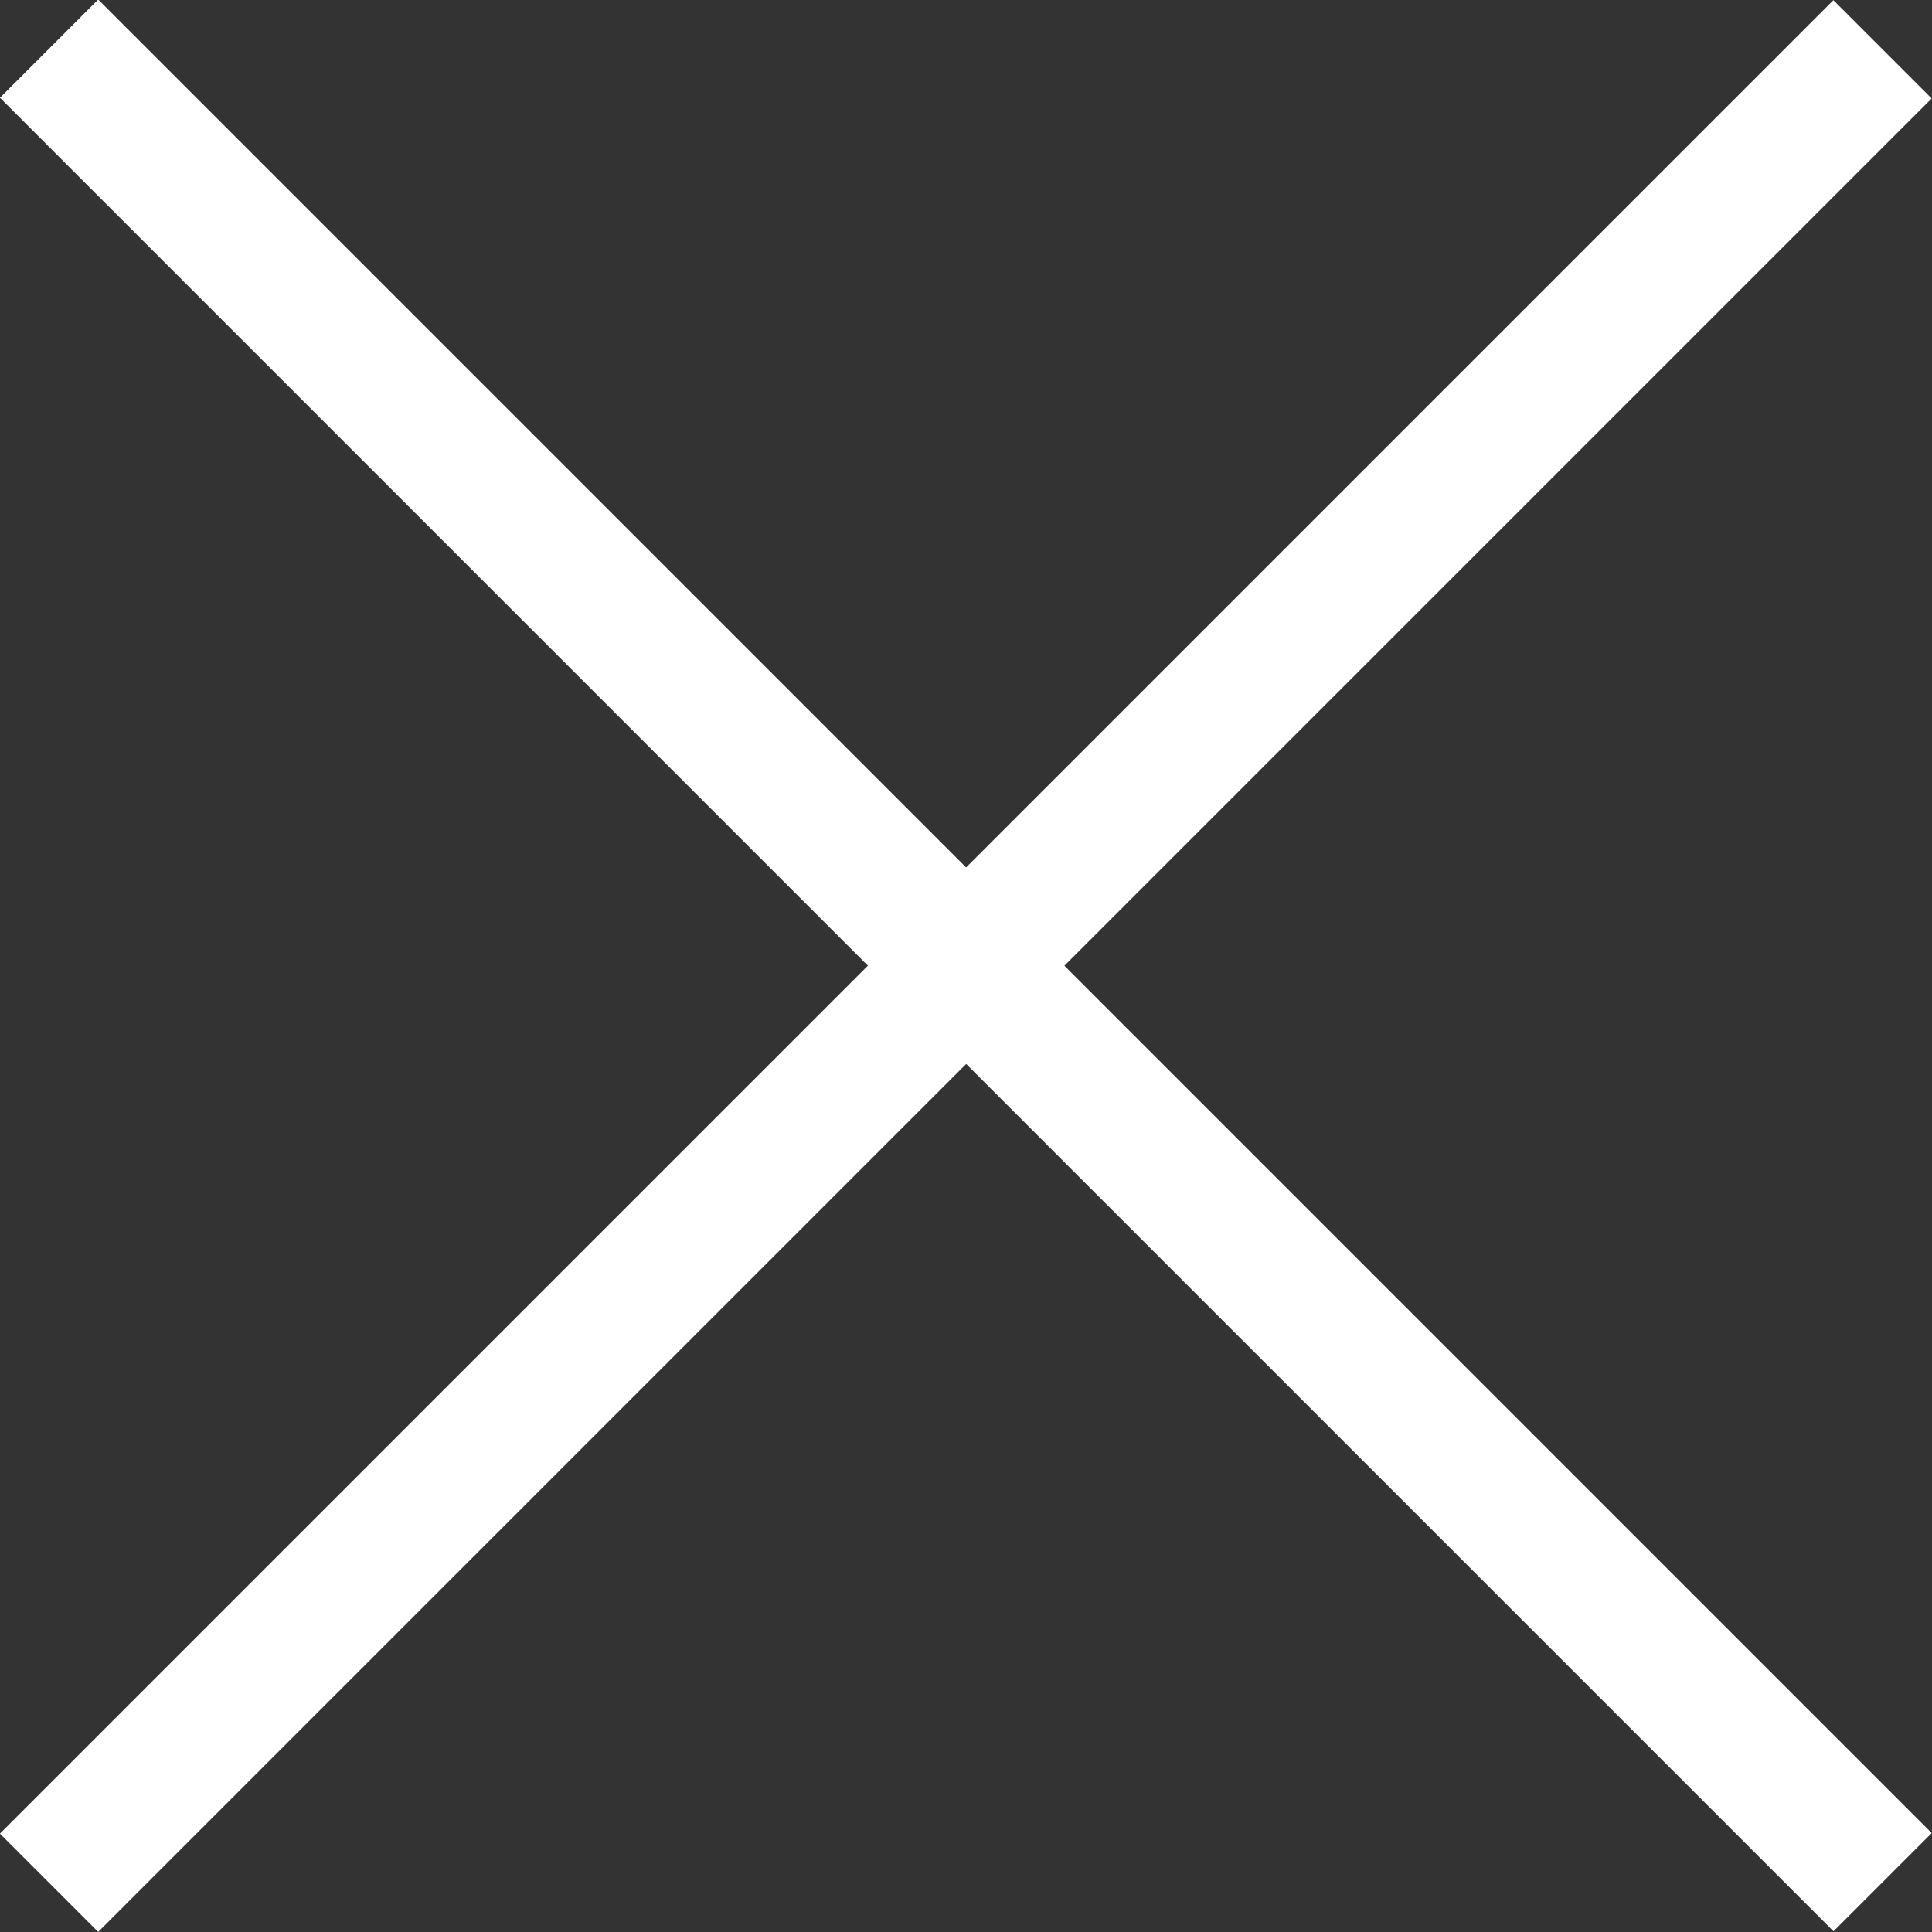 <?xml version="1.0" encoding="utf-8"?>
<!-- Generator: Adobe Illustrator 16.0.0, SVG Export Plug-In . SVG Version: 6.00 Build 0)  -->
<!DOCTYPE svg PUBLIC "-//W3C//DTD SVG 1.1//EN" "http://www.w3.org/Graphics/SVG/1.1/DTD/svg11.dtd">
<svg version="1.1" id="Layer_1" xmlns="http://www.w3.org/2000/svg" xmlns:xlink="http://www.w3.org/1999/xlink" x="0px" y="0px"
	 width="20.859px" height="20.859px" viewBox="0 0 20.859 20.859" enable-background="new 0 0 20.859 20.859" xml:space="preserve">
<rect x="0" y="0" width="20.859" height="20.859" fill="#333333" stroke="none"/>
<rect x="9.68" y="-3.57" transform="matrix(0.707 -0.707 0.707 0.707 -4.32 10.423)" fill="#FFFFFF" width="1.5" height="28"/>
<rect x="-3.57" y="9.679" transform="matrix(0.707 -0.707 0.707 0.707 -4.32 10.43)" fill="#FFFFFF" width="27.999" height="1.501"/>
</svg>
